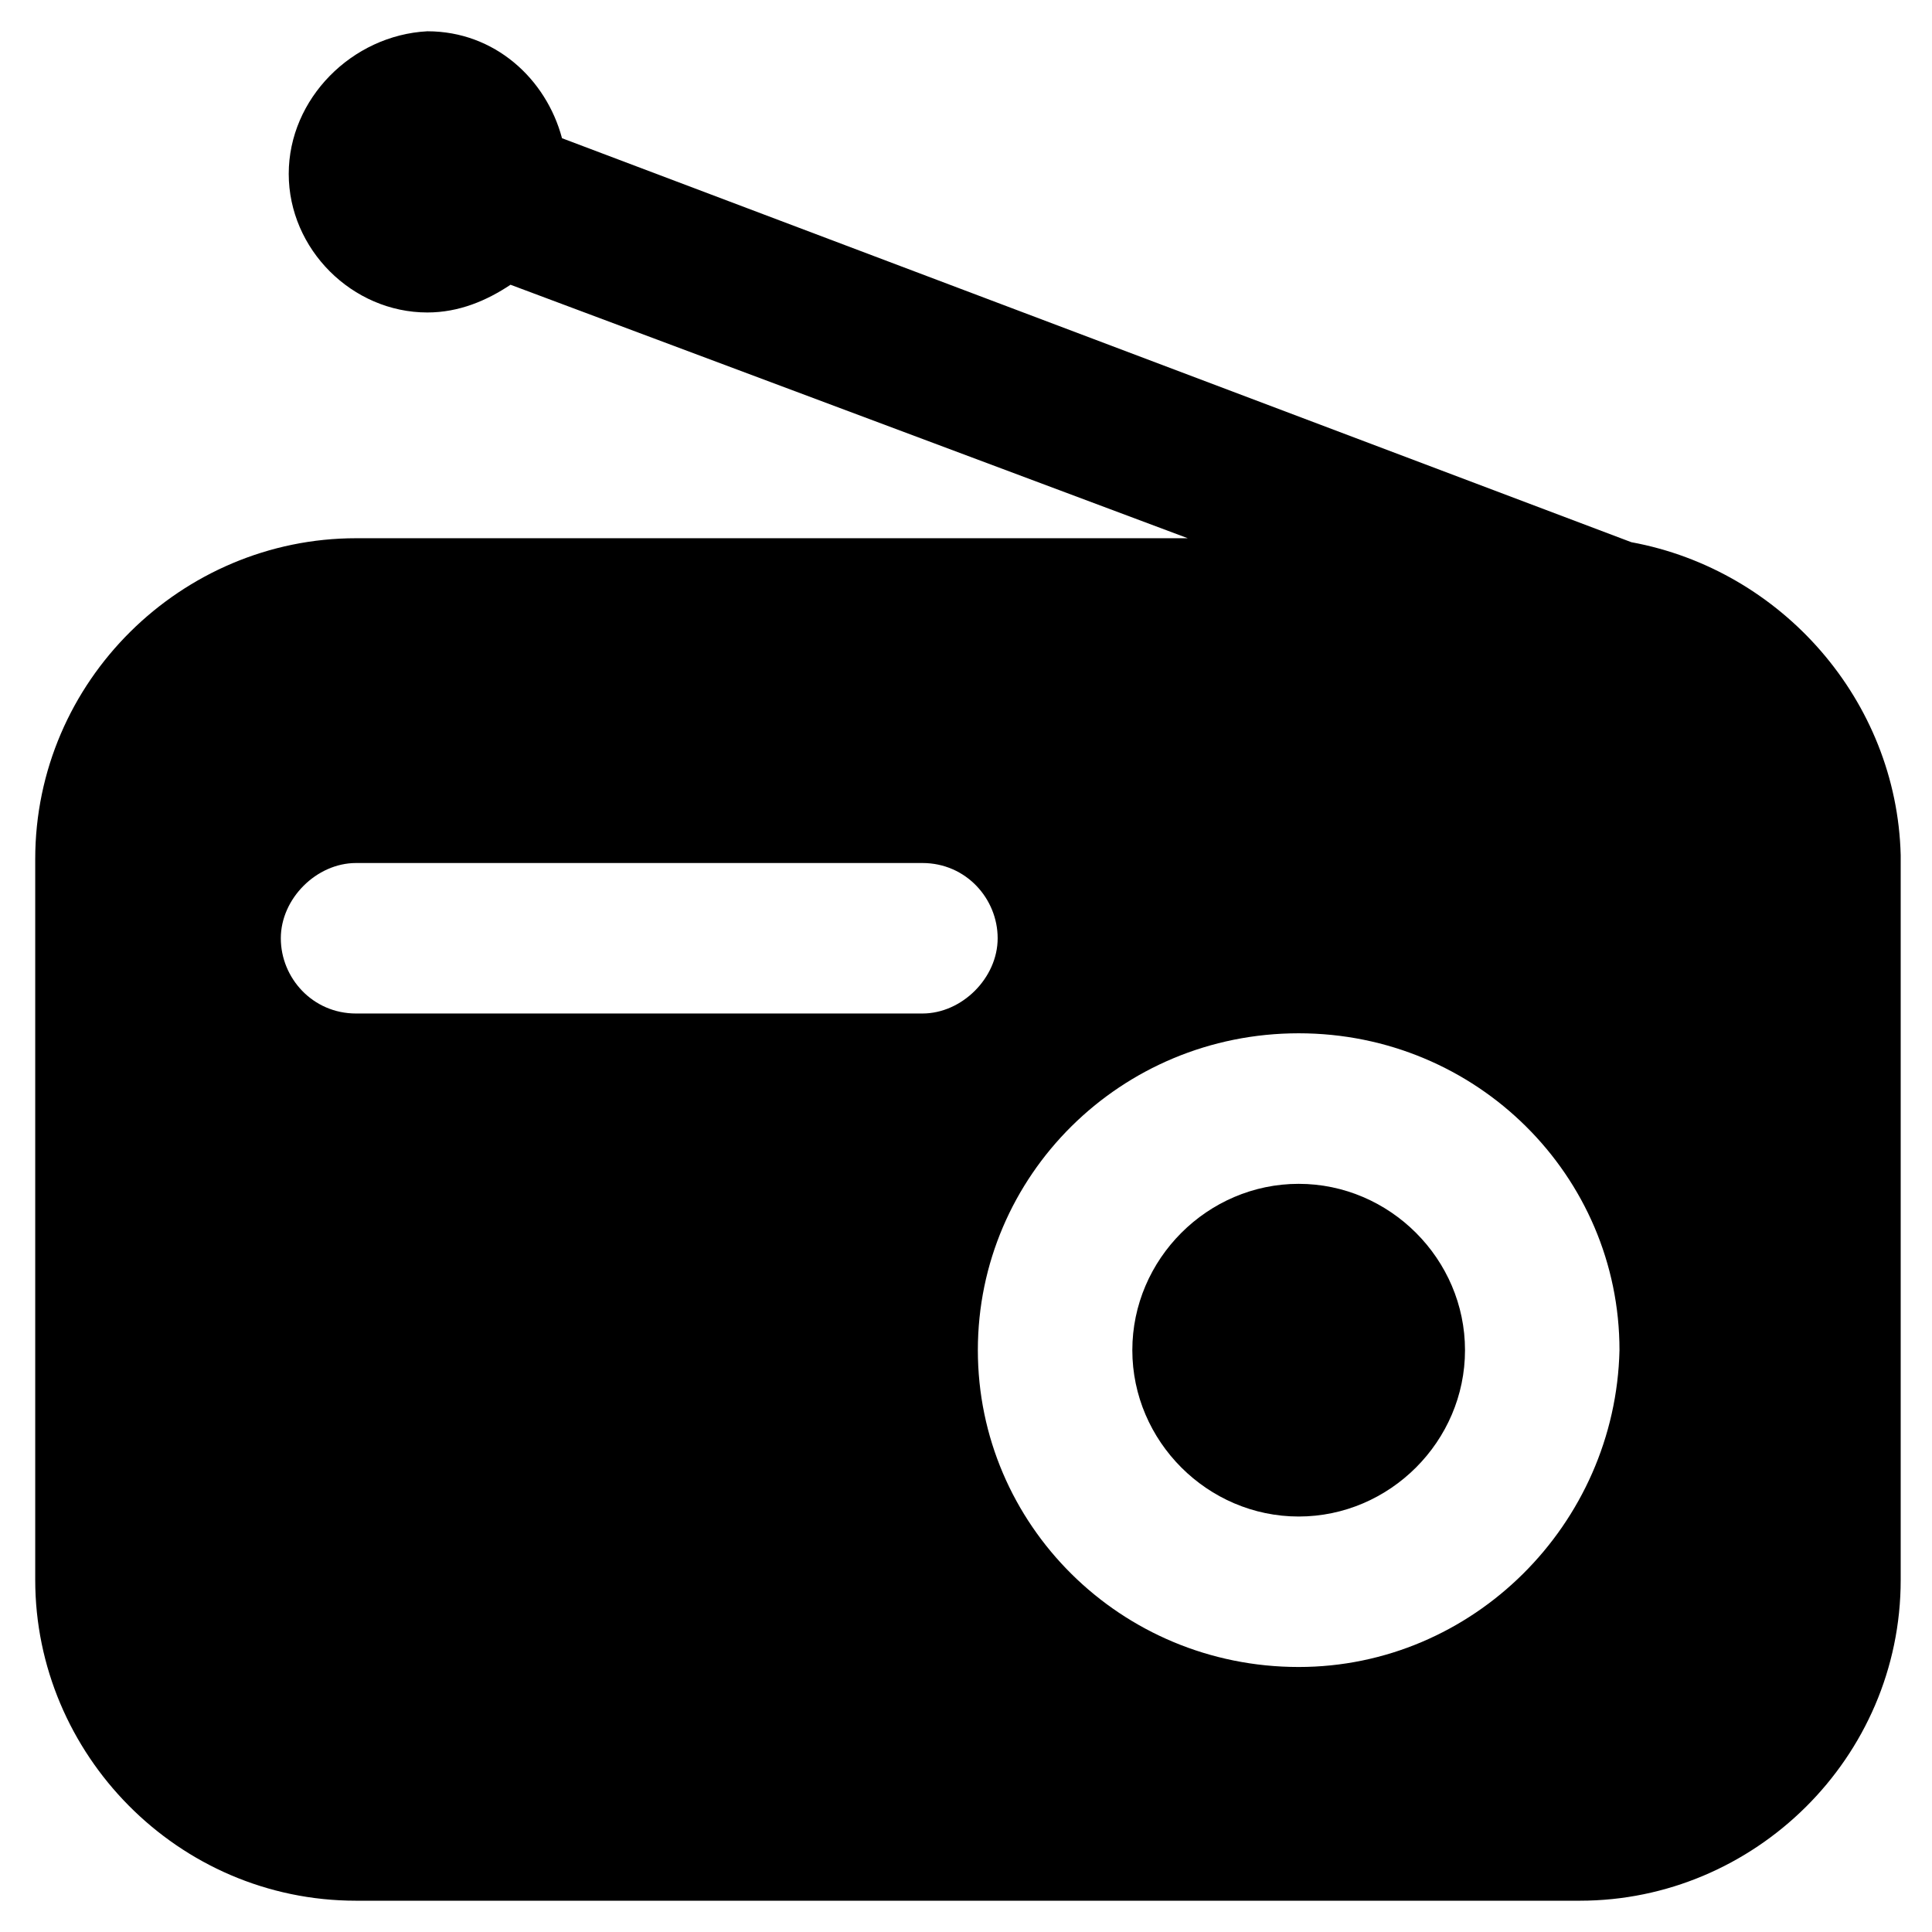 <?xml version="1.0" encoding="UTF-8"?>
<!-- Uploaded to: ICON Repo, www.svgrepo.com, Generator: ICON Repo Mixer Tools -->
<svg fill="#000000" width="800px" height="800px" version="1.1" viewBox="144 144 512 512" xmlns="http://www.w3.org/2000/svg">
 <g>
  <path d="m488.16 457.73c-24.141 0-44.082 19.941-44.082 44.082s19.941 44.082 44.082 44.082c24.141 0 44.082-19.941 44.082-44.082 0.004-24.141-19.941-44.082-44.082-44.082z"/>
  <path d="m576.33 287.69-283.39-107.06c-4.199-15.742-17.844-28.34-35.688-28.34-19.941 1.047-36.734 17.844-36.734 37.785s16.793 36.734 36.734 36.734c8.398 0 15.742-3.148 22.043-7.348l179.48 67.176h-220.42c-46.184 0-85.02 37.785-85.02 85.02v191.03c0 46.184 37.785 85.02 85.02 85.02h324.33c46.184 0 85.02-37.785 85.02-85.02v-192.08c-1.047-40.934-31.488-75.57-71.371-82.918zm-187.88 124.9h-150.09c-11.547 0-19.941-9.445-19.941-19.941s9.445-19.941 19.941-19.941h150.09c11.547 0 19.941 9.445 19.941 19.941s-9.445 19.941-19.941 19.941zm99.711 173.18c-47.23 0-85.02-37.785-85.02-83.969s37.785-83.969 85.02-83.969c47.23 0 85.02 37.785 85.02 83.969-1.051 46.184-38.836 83.969-85.02 83.969z"/>
 </g>
</svg>